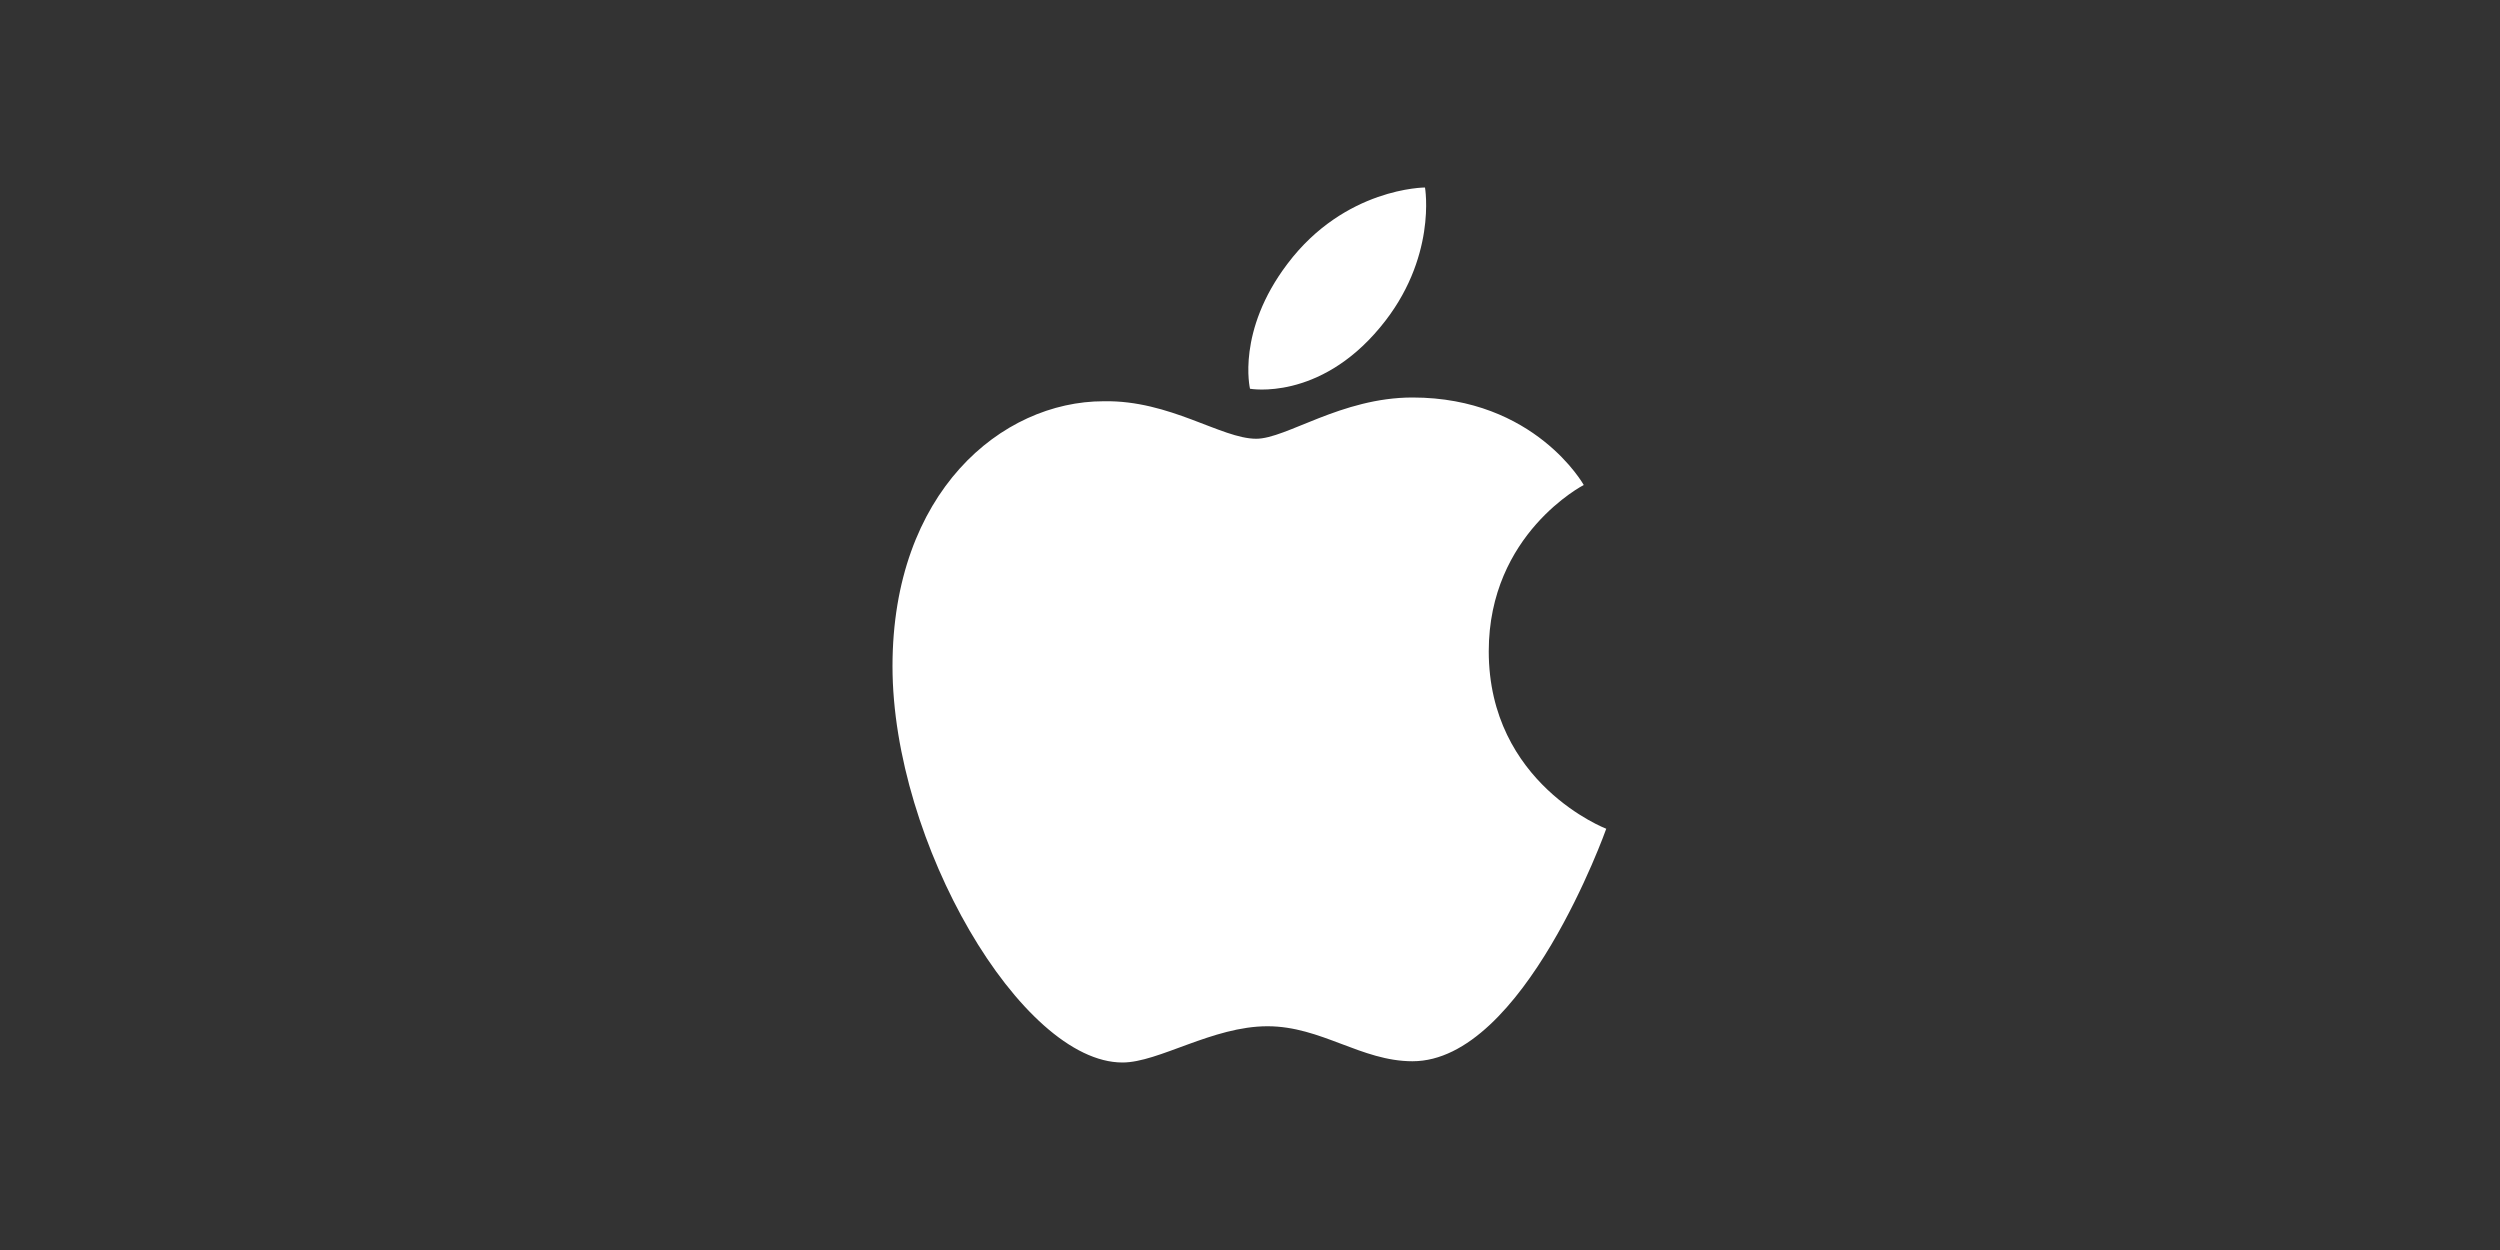 <?xml version="1.0" encoding="utf-8"?>
<!-- Generator: Adobe Illustrator 21.0.2, SVG Export Plug-In . SVG Version: 6.00 Build 0)  -->
<svg version="1.1" id="Capa_1" xmlns="http://www.w3.org/2000/svg" xmlns:xlink="http://www.w3.org/1999/xlink" x="0px" y="0px"
	 viewBox="0 0 200 100" style="enable-background:new 0 0 200 100;" xml:space="preserve">
<rect x="0" y="0" width="200" height="100" fill="#333333" stroke="none"/>
<style type="text/css">
	.st0{fill-rule:evenodd;clip-rule:evenodd;fill:#FFFFFF;}
</style>
<g>
	<path class="st0" d="M103,21.1c4.6-6.1,11-6.1,11-6.1s1,5.7-3.6,11.2c-4.9,5.9-10.4,4.9-10.4,4.9S98.9,26.5,103,21.1z"/>
	<path class="st0" d="M100.5,35.1c2.4,0,6.8-3.3,12.5-3.3c9.8,0,13.7,7,13.7,7s-7.6,3.9-7.6,13.3c0,10.6,9.4,14.2,9.4,14.2
		s-6.6,18.6-15.5,18.6c-4.1,0-7.3-2.8-11.6-2.8c-4.4,0-8.7,2.9-11.6,2.9c-8.1,0-18.4-17.6-18.4-31.7c0-13.9,8.7-21.2,16.9-21.2
		C93.6,32,97.7,35.1,100.5,35.1z"/>
</g>
</svg>
